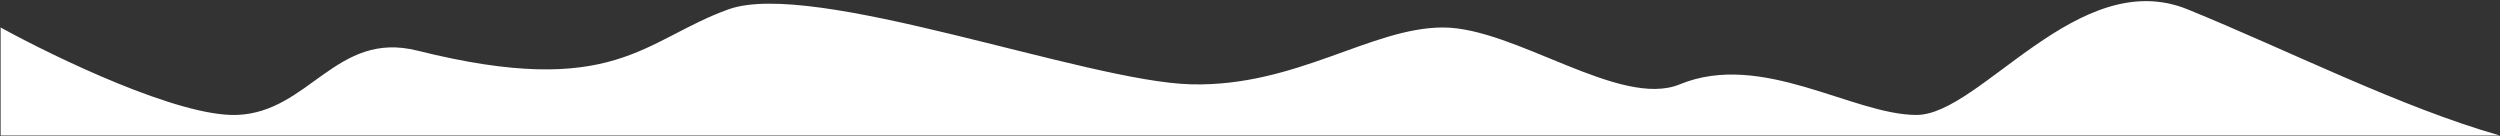 <?xml version="1.0" encoding="UTF-8"?> <svg xmlns="http://www.w3.org/2000/svg" viewBox="0 0 2011.00 109.54" data-guides="{&quot;vertical&quot;:[],&quot;horizontal&quot;:[]}"><rect x="0" y="0" width="2011.00" height="109.54" fill="#333333" stroke="none"/><path fill="#ffffff" stroke="none" fill-opacity="1" stroke-width="1" stroke-opacity="1" id="tSvga30476e09" title="Path 1" d="M190.447 92.46C143.815 94.068 44.387 46.23 0.502 22.11C0.502 51.087 0.502 80.065 0.502 109.042C670.668 109.042 1340.834 109.042 2011 109.042C1930.932 86.262 1841.156 40.702 1759.751 7.537C1671.954 -28.232 1592.921 92.46 1541.666 92.46C1490.412 92.46 1417.047 40.702 1351.219 67.837C1303.371 87.562 1218.56 22.11 1160.772 22.11C1102.985 22.11 1042.685 69.847 958.265 67.837C873.846 65.827 654.254 -17.085 585.914 7.537C517.574 32.16 494.459 80.4 335.669 40.702C270.344 24.371 248.737 90.45 190.447 92.46Z"></path><defs></defs></svg> 